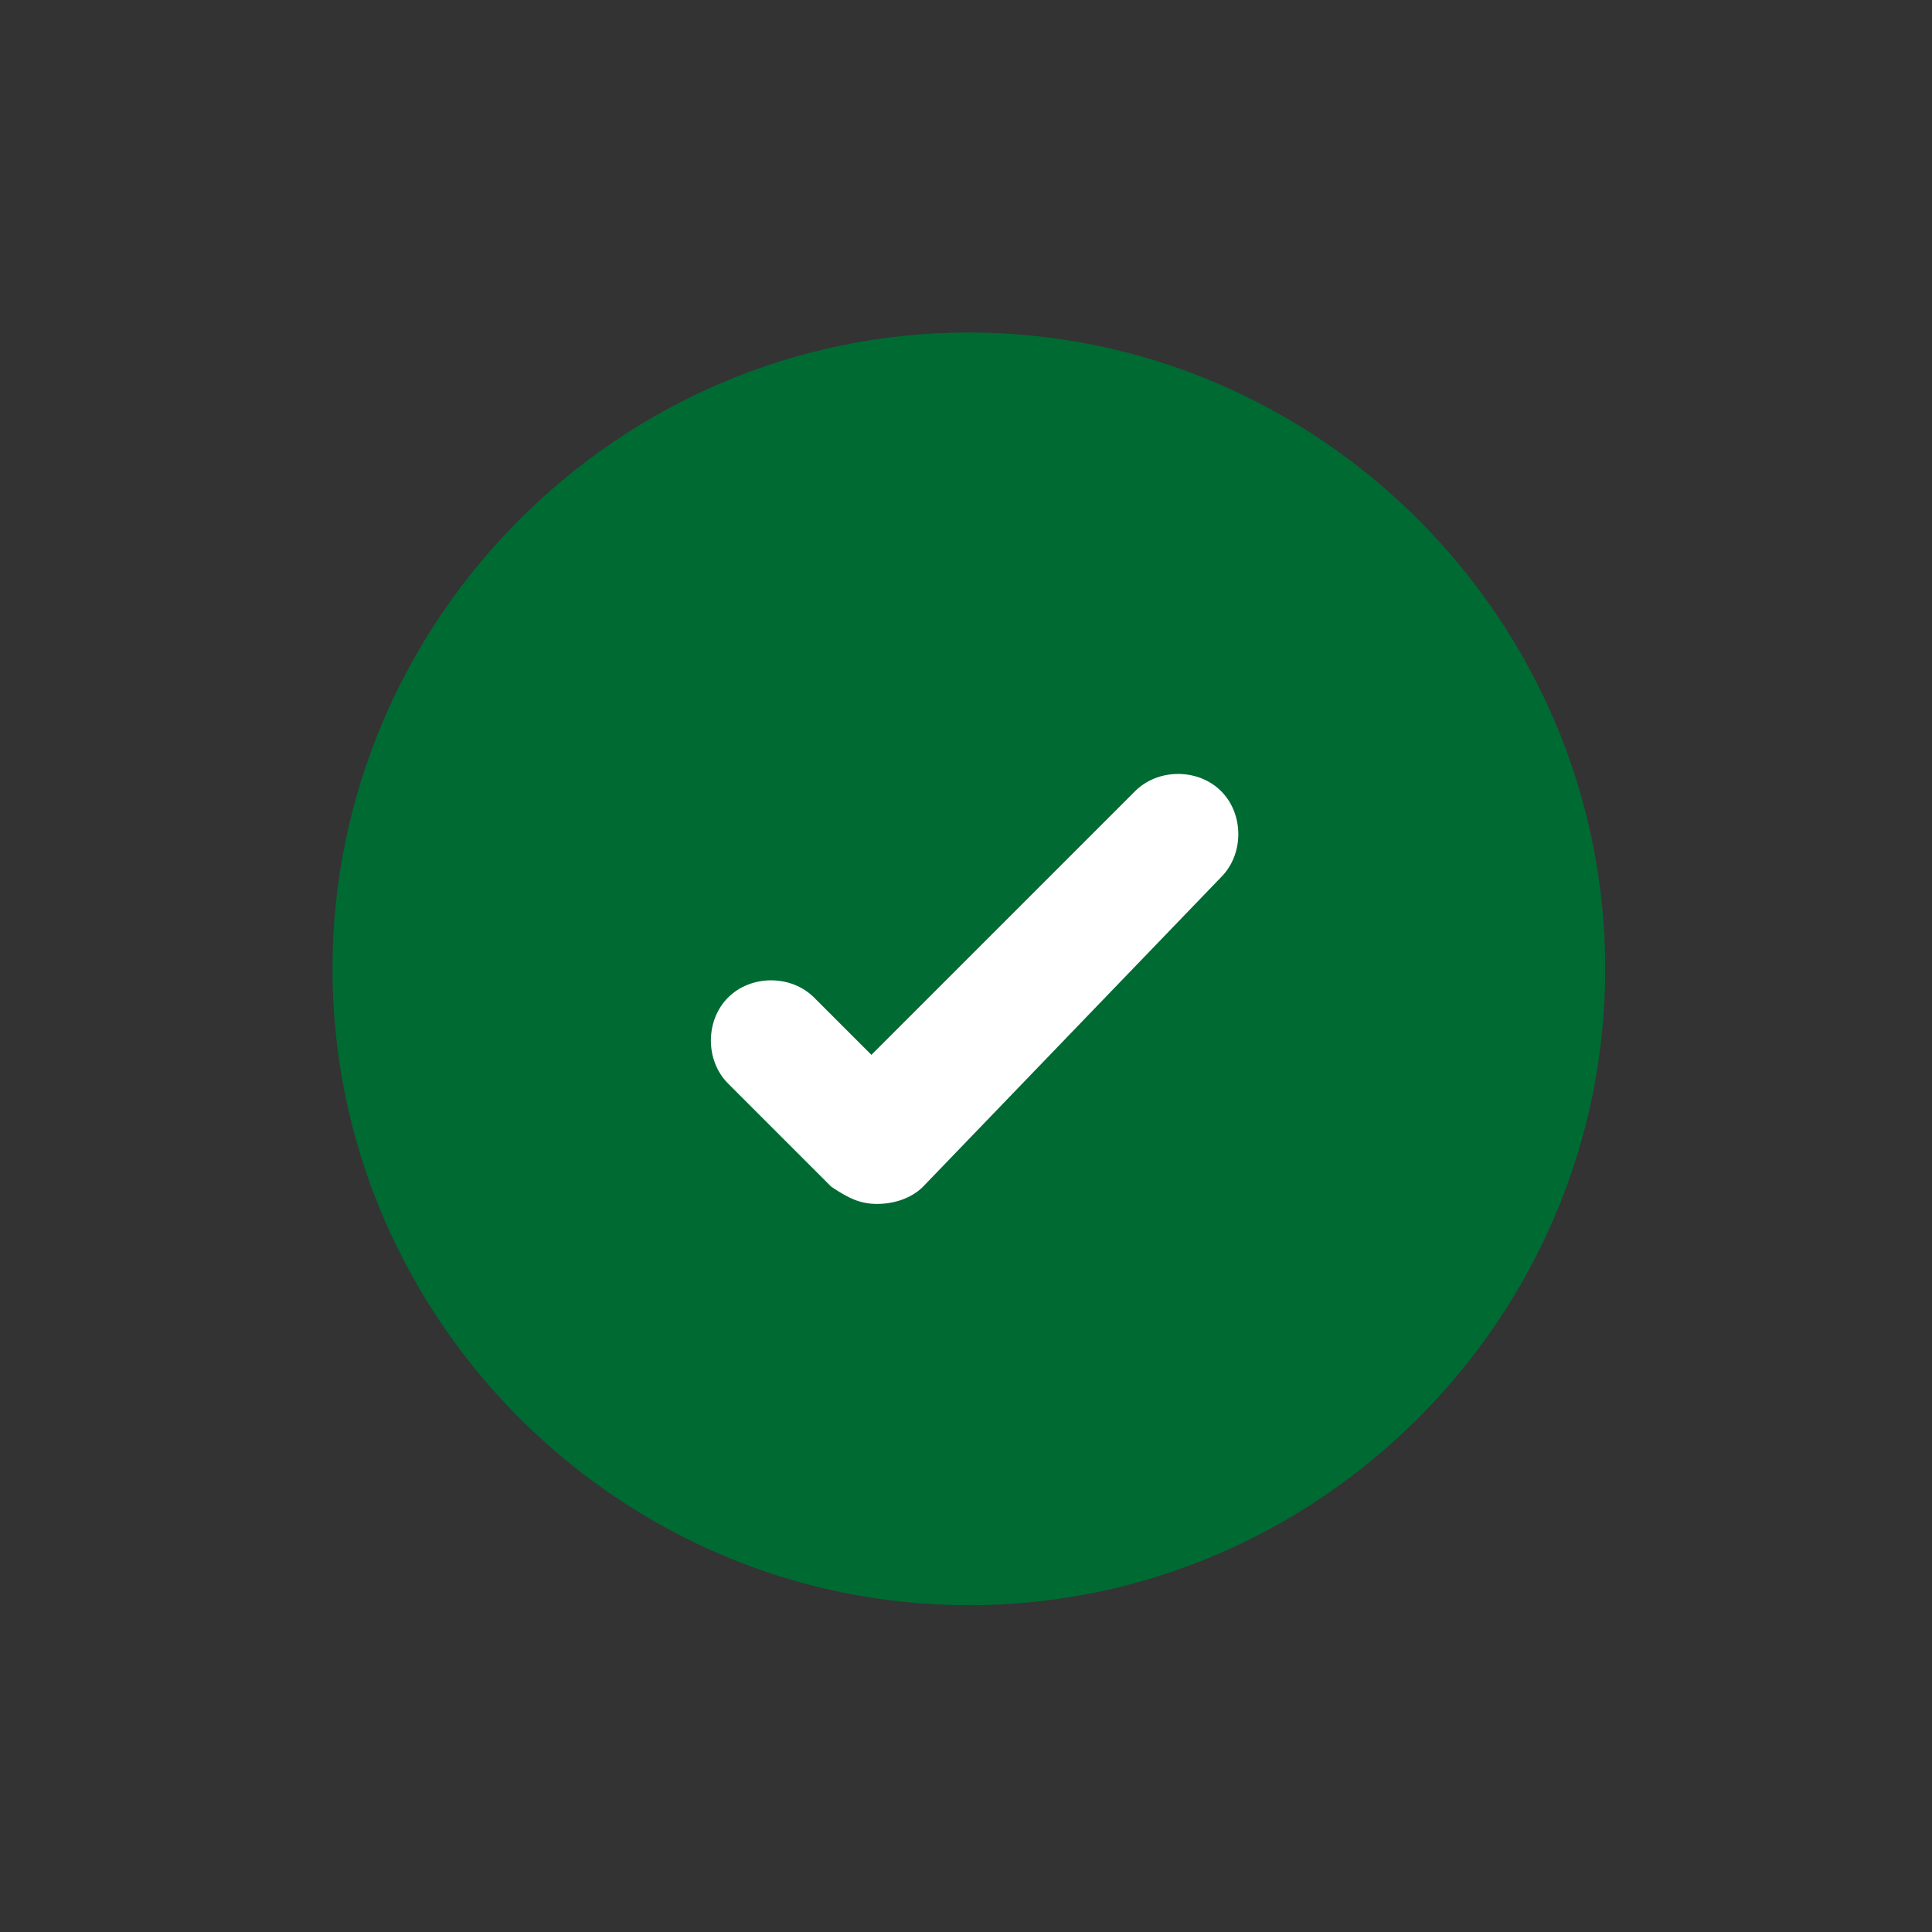 <?xml version="1.0" encoding="UTF-8"?>
<svg id="Iso_grid" xmlns="http://www.w3.org/2000/svg" version="1.1" xmlns:xlink="http://www.w3.org/1999/xlink" viewBox="0 0 33.7 33.7">
  <rect x="0" y="0" width="33.7" height="33.7" fill="#333333" stroke="none"/>
  <!-- Generator: Adobe Illustrator 29.6.1, SVG Export Plug-In . SVG Version: 2.1.1 Build 9)  -->
  <defs>
    <style>
      .st0 {
        fill: #036a37;
      }

      .st1 {
        fill: #fff;
      }

      .st2, .st3, .st4, .st5 {
        fill: none;
      }

      .st2, .st4 {
        stroke: #036a37;
      }

      .st2, .st4, .st5 {
        stroke-miterlimit: 10;
      }

      .st4 {
        stroke-width: 1.2px;
      }

      .st5 {
        stroke: #70cddd;
        stroke-width: .4px;
      }

      .st6 {
        fill: #006a33;
      }

      .st7 {
        clip-path: url(#clippath);
      }

      .st8 {
        opacity: .5;
      }
    </style>
    <clipPath id="clippath">
      <rect class="st3" x="17" y="370.8" width="595" height="595"/>
    </clipPath>
  </defs>
  <g class="st7">
    <g class="st8">
      <g>
        <line class="st5" x1="494.8" y1="21.4" x2="-425.7" y2="552.8"/>
        <line class="st5" x1="487.5" y1="8.6" x2="-433.1" y2="540"/>
        <line class="st5" x1="480.1" y1="-4.2" x2="-440.5" y2="527.2"/>
        <line class="st5" x1="472.7" y1="-17" x2="-447.9" y2="514.5"/>
        <line class="st5" x1="465.3" y1="-29.8" x2="-455.3" y2="501.6"/>
        <line class="st5" x1="457.9" y1="-42.6" x2="-462.6" y2="488.9"/>
        <line class="st5" x1="450.5" y1="-55.4" x2="-470" y2="476"/>
        <line class="st5" x1="443.1" y1="-68.2" x2="-477.4" y2="463.2"/>
        <line class="st5" x1="435.7" y1="-81" x2="-484.8" y2="450.5"/>
        <line class="st5" x1="428.3" y1="-93.8" x2="-492.2" y2="437.7"/>
        <line class="st5" x1="421" y1="-106.6" x2="-499.6" y2="424.9"/>
        <line class="st5" x1="413.6" y1="-119.4" x2="-507" y2="412.1"/>
        <line class="st5" x1="406.2" y1="-132.2" x2="-514.4" y2="399.3"/>
        <line class="st5" x1="398.8" y1="-145" x2="-521.8" y2="386.5"/>
        <line class="st5" x1="391.4" y1="-157.8" x2="-529.2" y2="373.7"/>
      </g>
    </g>
  </g>
  <rect class="st0" x="-36.9" y="6.2" width="2.2" height="3.5"/>
  <rect class="st0" x="-38.4" y="5" width="5.1" height="1.6"/>
  <polygon class="st0" points="-43.3 9.7 -42.2 8.5 -39.4 11.3 -40.6 12.4 -43.3 9.7"/>
  <polygon class="st0" points="-27.8 9.6 -29 8.4 -31.7 11.2 -30.6 12.3 -27.8 9.6"/>
  <line class="st2" x1="-32.8" y1="16.3" x2="-36.2" y2="19.2"/>
  <line class="st4" x1="-47.6" y1="18" x2="-56.3" y2="18"/>
  <line class="st4" x1="-47.7" y1="20.7" x2="-52.7" y2="20.7"/>
  <line class="st4" x1="-47.7" y1="15.3" x2="-52.7" y2="15.3"/>
  <path class="st0" d="M-35.7,8.6c-5.8,0-10.6,4.7-10.6,10.6s4.7,10.6,10.6,10.6,10.6-4.7,10.6-10.6-4.7-10.6-10.6-10.6ZM-27.9,20.6h-1.4s-.1,0-.1.1c-.2.6-.4,1.2-.7,1.8v.2l1,1v.2l-1.8,1.8h-.2l-1-1h-.2c-.6.3-1.2.6-1.8.7,0,0,0,0,0,.1v1.4s0,.2-.2.2h-2.5s-.2,0-.2-.2v-1.4s0-.1,0-.1c-.6-.1-1.2-.4-1.8-.7h-.2l-1,1h-.2l-1.8-1.8v-.2l1-1v-.2c-.3-.6-.6-1.2-.7-1.8,0,0,0-.1,0-.1h-1.4s-.2,0-.2-.2v-2.5s0-.2.2-.2h1.4s0,0,0-.1c.2-.6.4-1.2.7-1.8v-.2l-1-1v-.2l1.8-1.8h.2l1,1h.2c.6-.3,1.2-.6,1.8-.7,0,0,0,0,0-.1v-1.4s0-.2.2-.2h2.5s.2,0,.2.2v1.4s0,.1,0,.1c.6.2,1.2.4,1.8.7h.2l1-1h.2l1.8,1.8v.2l-1,1v.2c.3.6.6,1.2.7,1.8,0,0,0,.1.1.1h1.4s.2,0,.2.2v2.5s0,.2-.2.2h0Z"/>
  <circle class="st0" cx="-36.2" cy="19.2" r="1.1"/>
  <g>
    <path class="st6" d="M-26.6,54.4c-.5,0-.9-.4-.9-.9v-11.1c.1-.3.4-.5.8-.5H-5c.5,0,.9.4.9.9v10.8c0,.5-.4.9-.9.9h-21.6,0ZM-22.7,53.5h0Z"/>
    <path class="st6" d="M-23.9,42.4v-3.6c0-.5.4-.9.9-.9s.9.4.9.9v3.6c0,.5-.4.9-.9.9s-.9-.4-.9-.9Z"/>
    <path class="st6" d="M-27.5,38.8v-6c0-.5.4-.9.9-.9h8.4c.5,0,.9.4.9.9v6c0,.5-.4.9-.9.9h-8.4c-.5,0-.9-.4-.9-.9h0ZM-19,37.9v-4.3h-6.7v4.3h6.7Z"/>
    <path class="st1" d="M-27.5,47.2v-1.7H-4.1v1.7h-23.4Z"/>
    <path class="st1" d="M-14.9,45.4v8.9h-1.7v-8.9h1.7Z"/>
    <path class="st6" d="M-8.5,55.9v-2.4c0-.5.4-.9.9-.9s.9.4.9.9v2.4c0,.5-.4.9-.9.9s-.9-.4-.9-.9Z"/>
    <path class="st6" d="M-10.3,55.9c0-.5.4-.9.9-.9h3.6c.5,0,.9.4.9.9s-.4.9-.9.9h-3.6c-.5,0-.9-.4-.9-.9Z"/>
    <path class="st6" d="M-25.7,55.9v-2.4c0-.5.4-.9.9-.9s.9.4.9.9v2.4c0,.5-.4.9-.9.9s-.9-.4-.9-.9Z"/>
    <path class="st6" d="M-27.5,55.9c0-.5.4-.9.9-.9h3.6c.5,0,.9.4.9.9s-.4.9-.9.9h-3.6c-.5,0-.9-.4-.9-.9Z"/>
  </g>
  <path class="st6" d="M16.9,5.8c-6.1,0-11.1,5-11.1,11.1s5,11.1,11.1,11.1,11.1-5,11.1-11.1-5-11.1-11.1-11.1Z"/>
  <path class="st1" d="M21.3,15.3l-5.2,5.4c-.2.2-.5.3-.8.3s-.5-.1-.8-.3l-1.8-1.8c-.4-.4-.4-1.1,0-1.5s1.1-.4,1.5,0l1,1,4.6-4.6c.4-.4,1.1-.4,1.5,0s.4,1.1,0,1.5h0Z"/>
</svg>
